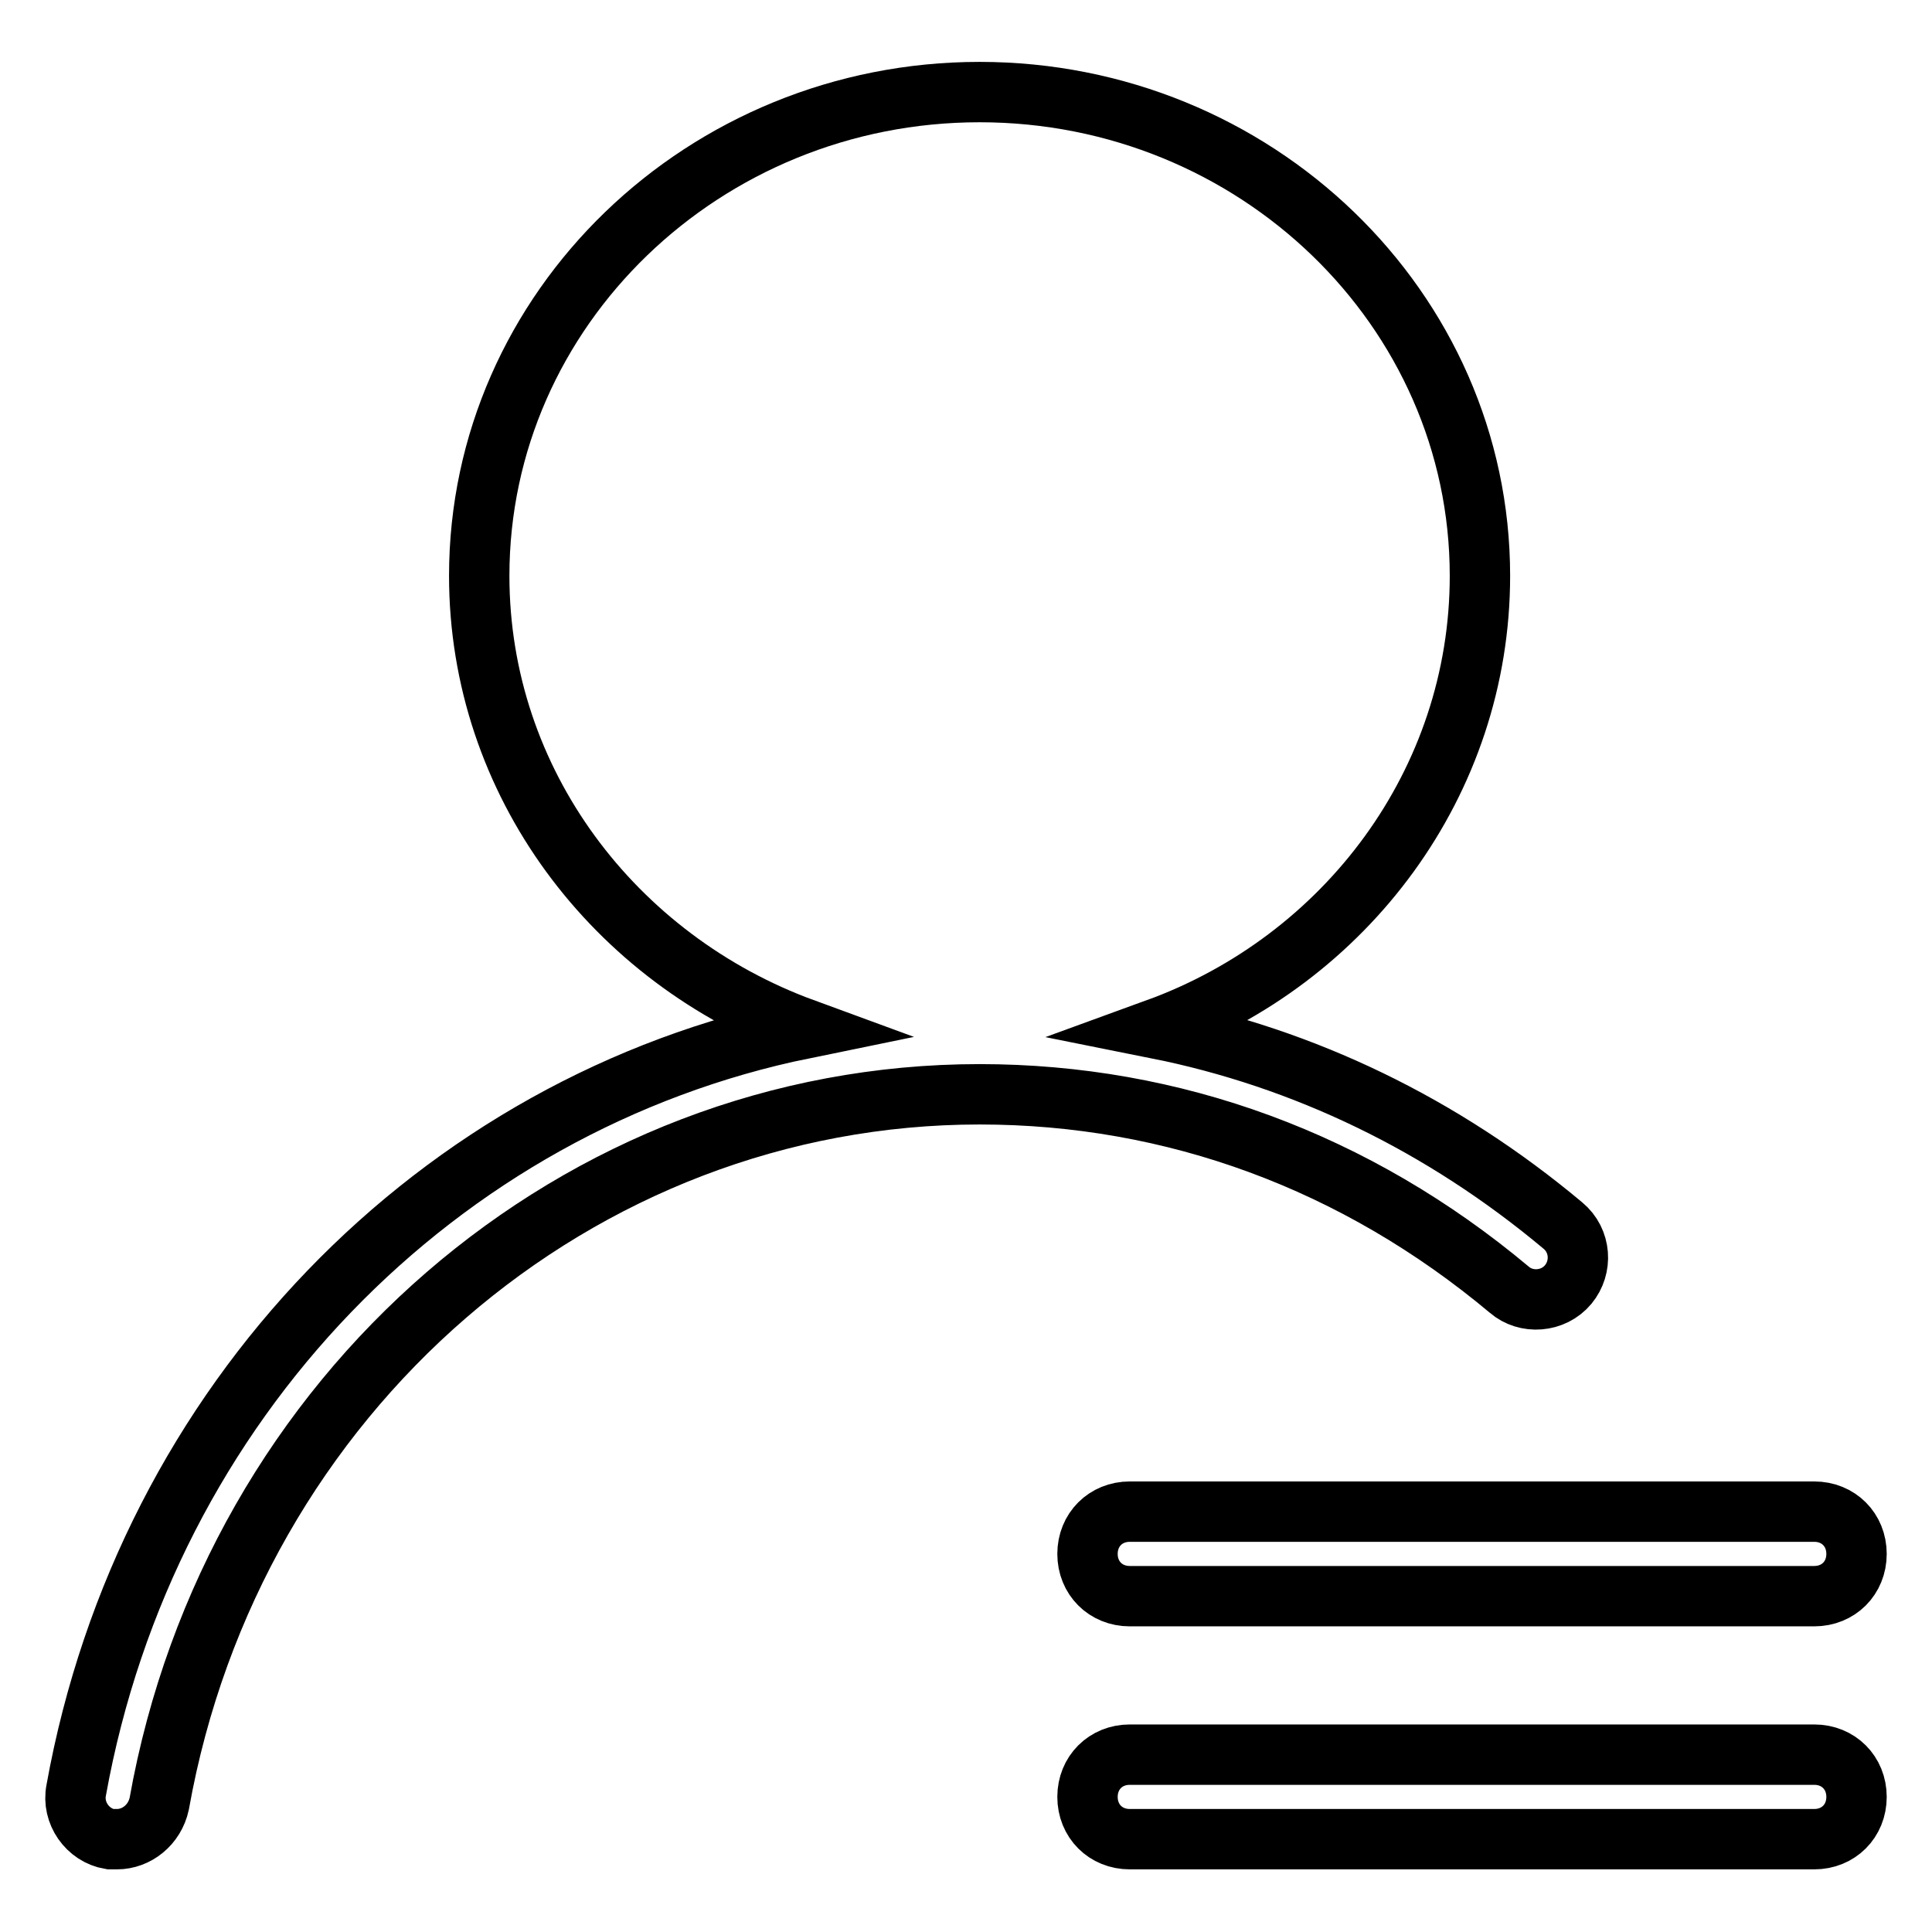 <?xml version="1.0" encoding="utf-8"?>
<!-- Svg Vector Icons : http://www.onlinewebfonts.com/icon -->
<!DOCTYPE svg PUBLIC "-//W3C//DTD SVG 1.1//EN" "http://www.w3.org/Graphics/SVG/1.1/DTD/svg11.dtd">
<svg version="1.1" xmlns="http://www.w3.org/2000/svg" xmlns:xlink="http://www.w3.org/1999/xlink" x="0px" y="0px" viewBox="0 0 256 256" enable-background="new 0 0 256 256" xml:space="preserve">
<g> <path stroke-width="8" fill-opacity="0" stroke="#000000"  d="M207.1,162.4c-16-13.4-34.3-22.2-53.8-26.1c25-9.1,42.8-32.6,42.8-60c0-35.4-29.8-64.1-66.3-64.1 c-36.5,0-66.3,28.7-66.3,64.1c0,27.4,17.9,50.8,43,60c-48.4,9.9-87.1,49.3-96.4,100.9c-0.6,3,1.5,6,4.5,6.5h0.9 c2.6,0,5-1.9,5.6-4.7c9.7-54.4,55.5-94,108.7-94c25.7,0,49.9,8.9,70.2,25.9c2.2,1.9,5.8,1.7,7.8-0.7 C209.7,167.9,209.5,164.4,207.1,162.4z M240.4,211.5h-90.7c-3.2,0-5.6-2.4-5.6-5.6s2.4-5.6,5.6-5.6h90.7c3.2,0,5.6,2.4,5.6,5.6 S243.6,211.5,240.4,211.5z M240.4,243.7h-90.7c-3.2,0-5.6-2.4-5.6-5.6c0-3.2,2.4-5.6,5.6-5.6h90.7c3.2,0,5.6,2.4,5.6,5.6 C246,241.3,243.6,243.7,240.4,243.7z"/></g>
</svg>